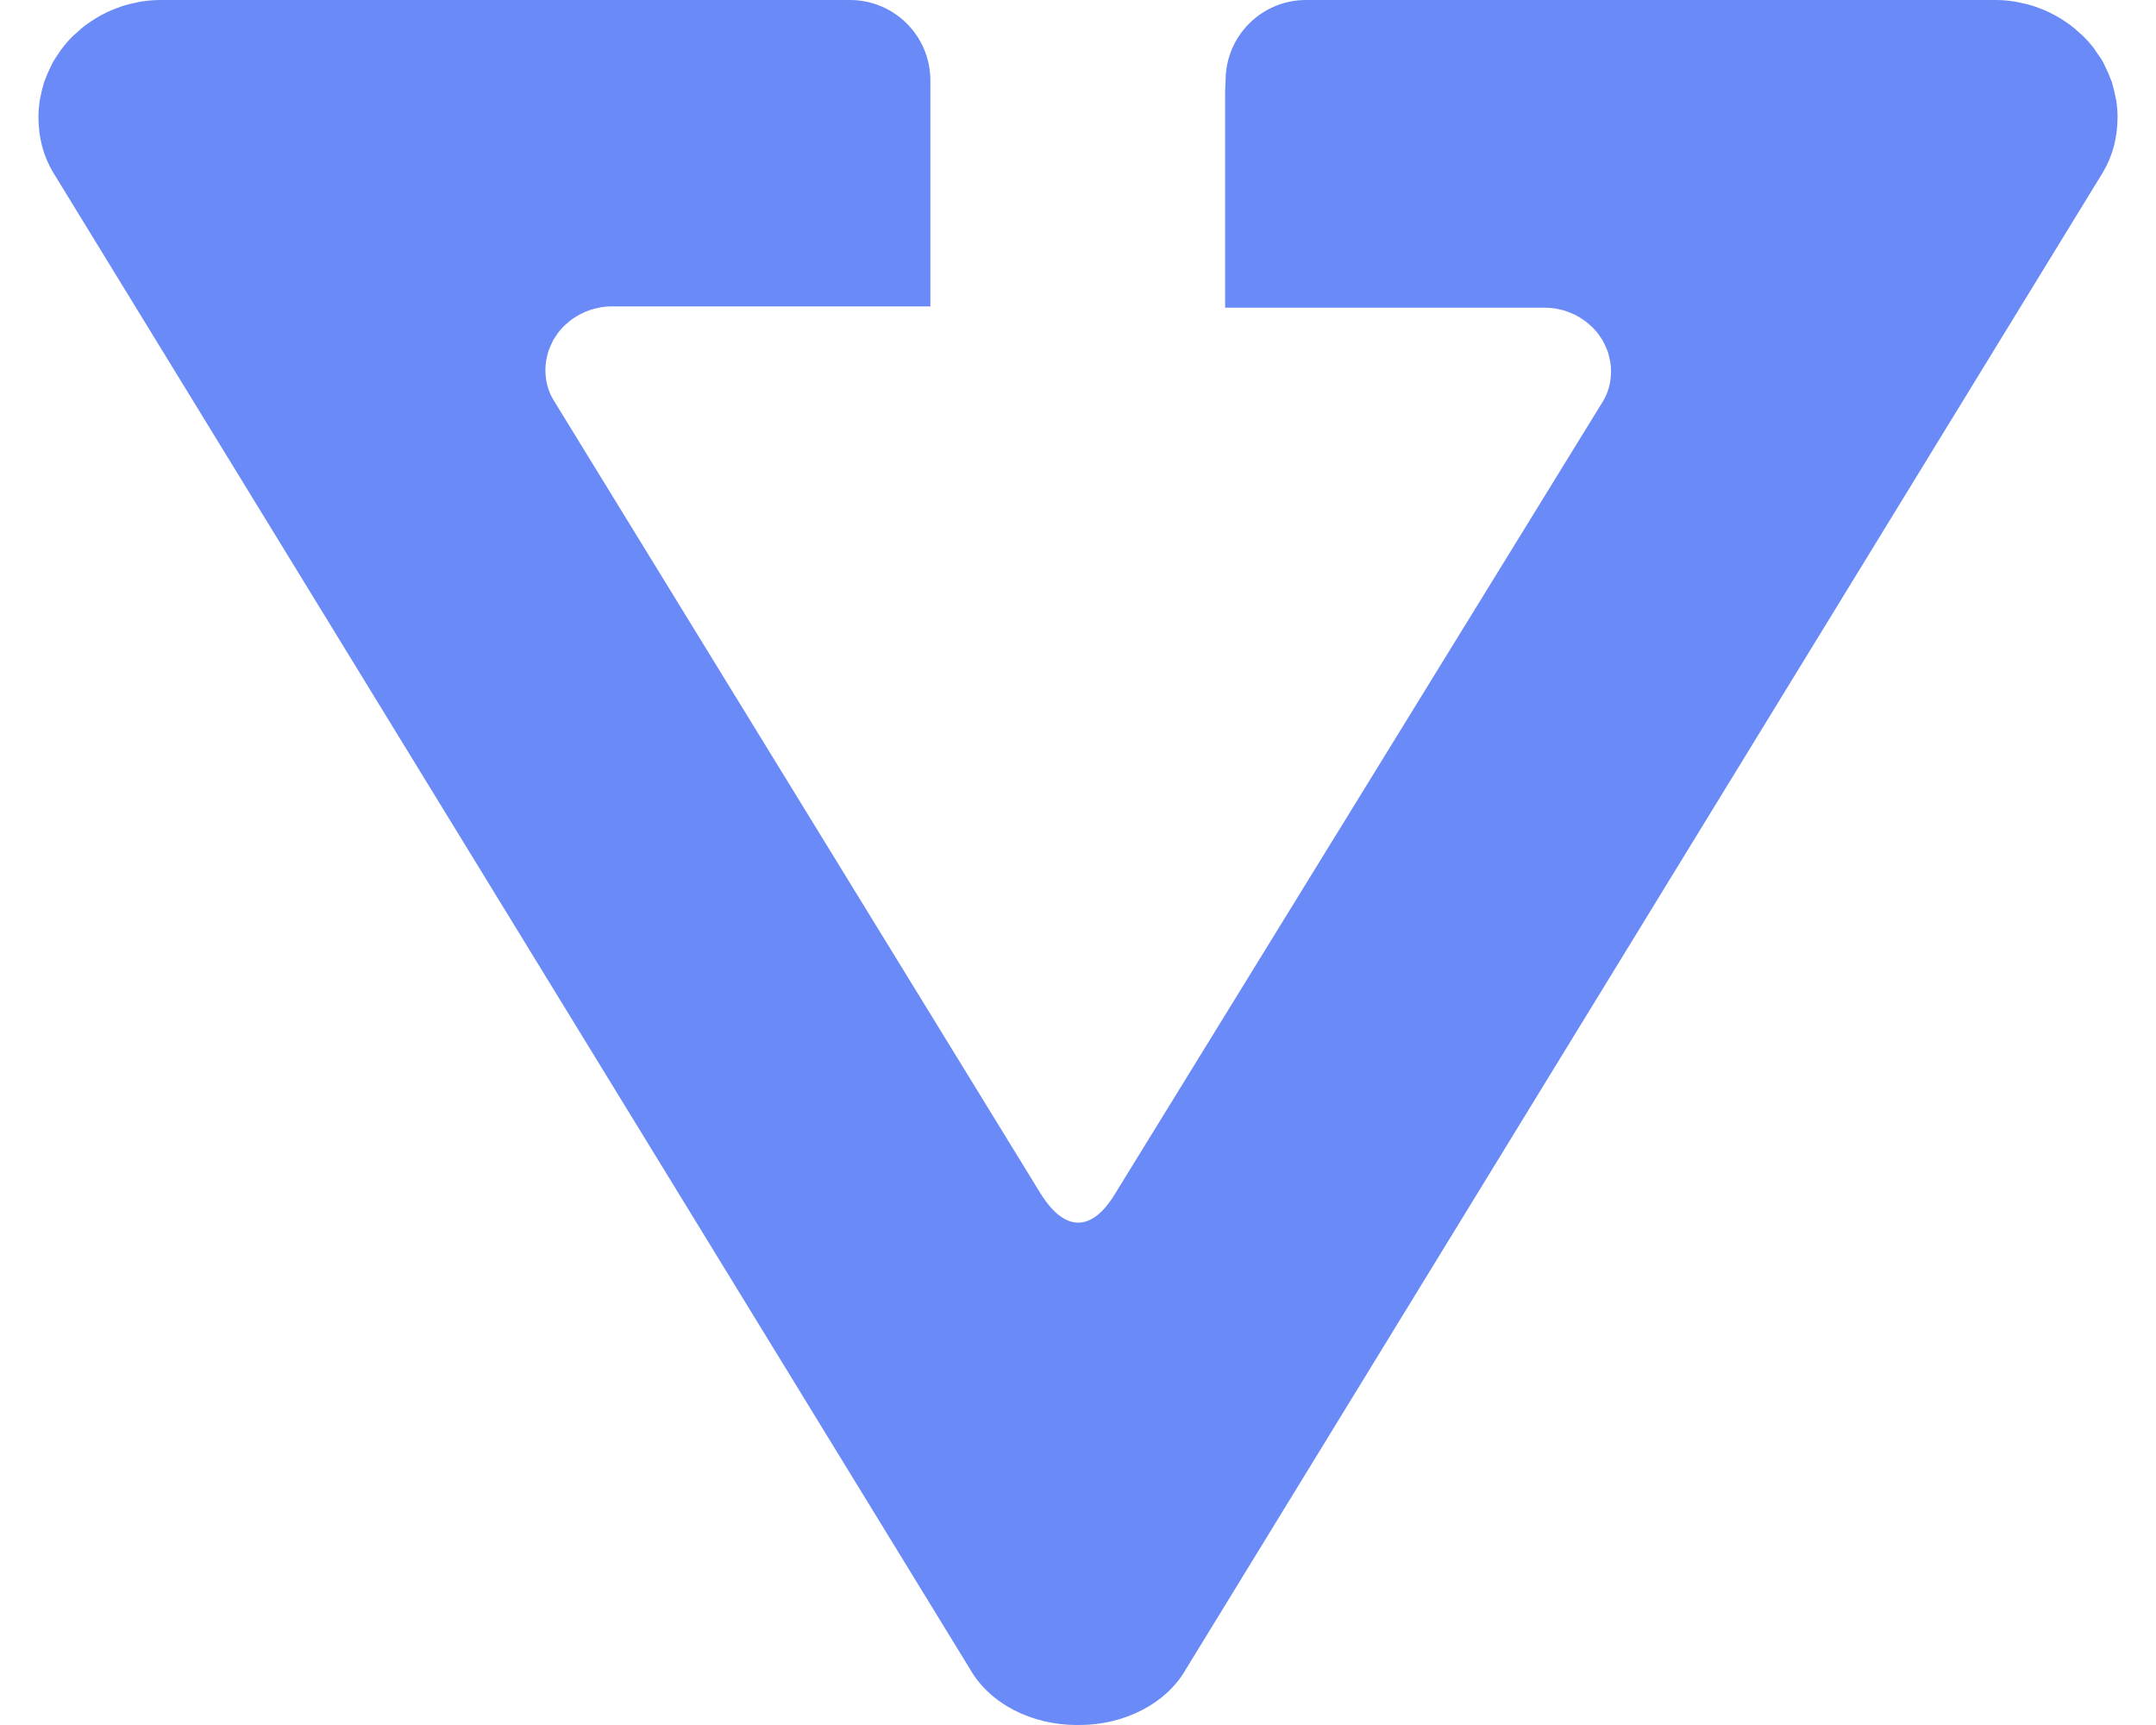 <svg width="30" height="24" viewBox="0 0 30 24" fill="none" xmlns="http://www.w3.org/2000/svg">
<path d="M29.447 1.399C29.443 1.375 29.437 1.352 29.432 1.329C29.422 1.279 29.411 1.23 29.396 1.181C29.393 1.17 29.392 1.159 29.389 1.149C29.385 1.135 29.377 1.122 29.372 1.108C29.353 1.055 29.331 1.003 29.306 0.953C29.296 0.932 29.286 0.911 29.276 0.89C29.27 0.88 29.266 0.869 29.261 0.859C29.236 0.815 29.206 0.775 29.177 0.733C29.166 0.718 29.157 0.701 29.147 0.686C29.098 0.622 29.045 0.561 28.988 0.504C28.975 0.49 28.959 0.479 28.945 0.466C28.901 0.424 28.854 0.383 28.804 0.346C28.781 0.329 28.757 0.313 28.733 0.297C28.689 0.268 28.644 0.239 28.597 0.214C28.569 0.199 28.542 0.185 28.513 0.171C28.466 0.148 28.418 0.128 28.367 0.11C28.338 0.099 28.309 0.088 28.279 0.079C28.224 0.062 28.169 0.049 28.112 0.038C28.084 0.032 28.059 0.025 28.031 0.021C27.947 0.008 27.86 0 27.771 0H18.173C17.557 0 17.057 0.497 17.054 1.113L17.047 1.278V4.281H21.499C21.547 4.281 21.594 4.285 21.64 4.292C21.655 4.294 21.669 4.298 21.684 4.301C21.714 4.307 21.745 4.314 21.774 4.323C21.791 4.328 21.806 4.334 21.822 4.34C21.849 4.35 21.875 4.361 21.901 4.373C21.917 4.381 21.932 4.388 21.946 4.396C21.972 4.41 21.997 4.426 22.02 4.442C22.033 4.451 22.047 4.459 22.059 4.468C22.086 4.488 22.111 4.51 22.135 4.533C22.143 4.54 22.151 4.546 22.159 4.554C22.19 4.585 22.218 4.618 22.244 4.652C22.25 4.661 22.256 4.67 22.261 4.678C22.277 4.701 22.293 4.723 22.306 4.746C22.309 4.752 22.311 4.758 22.314 4.763C22.32 4.774 22.326 4.786 22.331 4.797C22.344 4.825 22.356 4.853 22.367 4.881C22.369 4.889 22.373 4.896 22.376 4.903C22.378 4.909 22.378 4.915 22.38 4.921C22.388 4.947 22.394 4.974 22.399 5.001C22.402 5.014 22.405 5.026 22.407 5.039C22.413 5.079 22.417 5.119 22.417 5.161C22.417 5.319 22.38 5.46 22.305 5.583L15.517 16.607C15.192 17.146 14.817 17.145 14.48 16.607L7.702 5.566C7.627 5.442 7.589 5.302 7.589 5.143C7.589 5.102 7.593 5.061 7.599 5.021C7.601 5.008 7.604 4.996 7.607 4.983C7.612 4.956 7.618 4.929 7.626 4.903C7.628 4.897 7.629 4.891 7.631 4.886C7.633 4.878 7.637 4.871 7.64 4.864C7.65 4.835 7.662 4.807 7.676 4.78C7.681 4.768 7.686 4.757 7.692 4.745C7.695 4.74 7.697 4.734 7.7 4.728C7.714 4.705 7.73 4.683 7.745 4.661C7.751 4.652 7.756 4.643 7.762 4.635C7.788 4.6 7.817 4.567 7.848 4.536C7.855 4.529 7.863 4.523 7.871 4.515C7.895 4.493 7.921 4.471 7.947 4.45C7.96 4.441 7.973 4.433 7.986 4.424C8.01 4.408 8.035 4.393 8.06 4.379C8.075 4.371 8.09 4.363 8.105 4.356C8.131 4.344 8.157 4.332 8.184 4.323C8.2 4.317 8.216 4.311 8.232 4.306C8.262 4.297 8.292 4.29 8.323 4.284C8.337 4.281 8.352 4.277 8.367 4.274C8.412 4.267 8.459 4.263 8.507 4.263H12.946V1.112C12.942 0.497 12.442 0 11.827 0H2.229H2.229C2.14 0 2.054 0.008 1.969 0.021C1.942 0.025 1.915 0.032 1.888 0.038C1.831 0.049 1.776 0.062 1.721 0.079C1.691 0.088 1.662 0.099 1.633 0.11C1.583 0.128 1.534 0.148 1.487 0.171C1.458 0.185 1.431 0.199 1.403 0.214C1.356 0.239 1.311 0.268 1.267 0.297C1.243 0.313 1.219 0.329 1.196 0.346C1.146 0.383 1.1 0.424 1.055 0.466C1.041 0.479 1.025 0.49 1.012 0.504C0.955 0.561 0.902 0.622 0.854 0.686C0.843 0.701 0.833 0.718 0.822 0.733C0.794 0.775 0.765 0.815 0.74 0.859C0.734 0.869 0.73 0.88 0.725 0.89C0.713 0.911 0.704 0.932 0.694 0.953C0.669 1.003 0.647 1.055 0.628 1.108C0.623 1.122 0.616 1.135 0.611 1.149C0.608 1.159 0.607 1.17 0.603 1.181C0.589 1.23 0.577 1.279 0.567 1.329C0.563 1.352 0.557 1.375 0.553 1.399C0.542 1.473 0.535 1.548 0.535 1.624C0.535 1.916 0.604 2.176 0.742 2.403L13.496 23.22C13.773 23.708 14.36 24 14.983 24C14.989 24 14.994 23.999 15 23.999C15.006 23.999 15.011 24 15.018 24C15.639 24 16.227 23.708 16.504 23.22L29.258 2.403C29.395 2.176 29.465 1.916 29.465 1.624C29.465 1.548 29.458 1.473 29.447 1.399Z" fill="#698AF7"/>
</svg>
